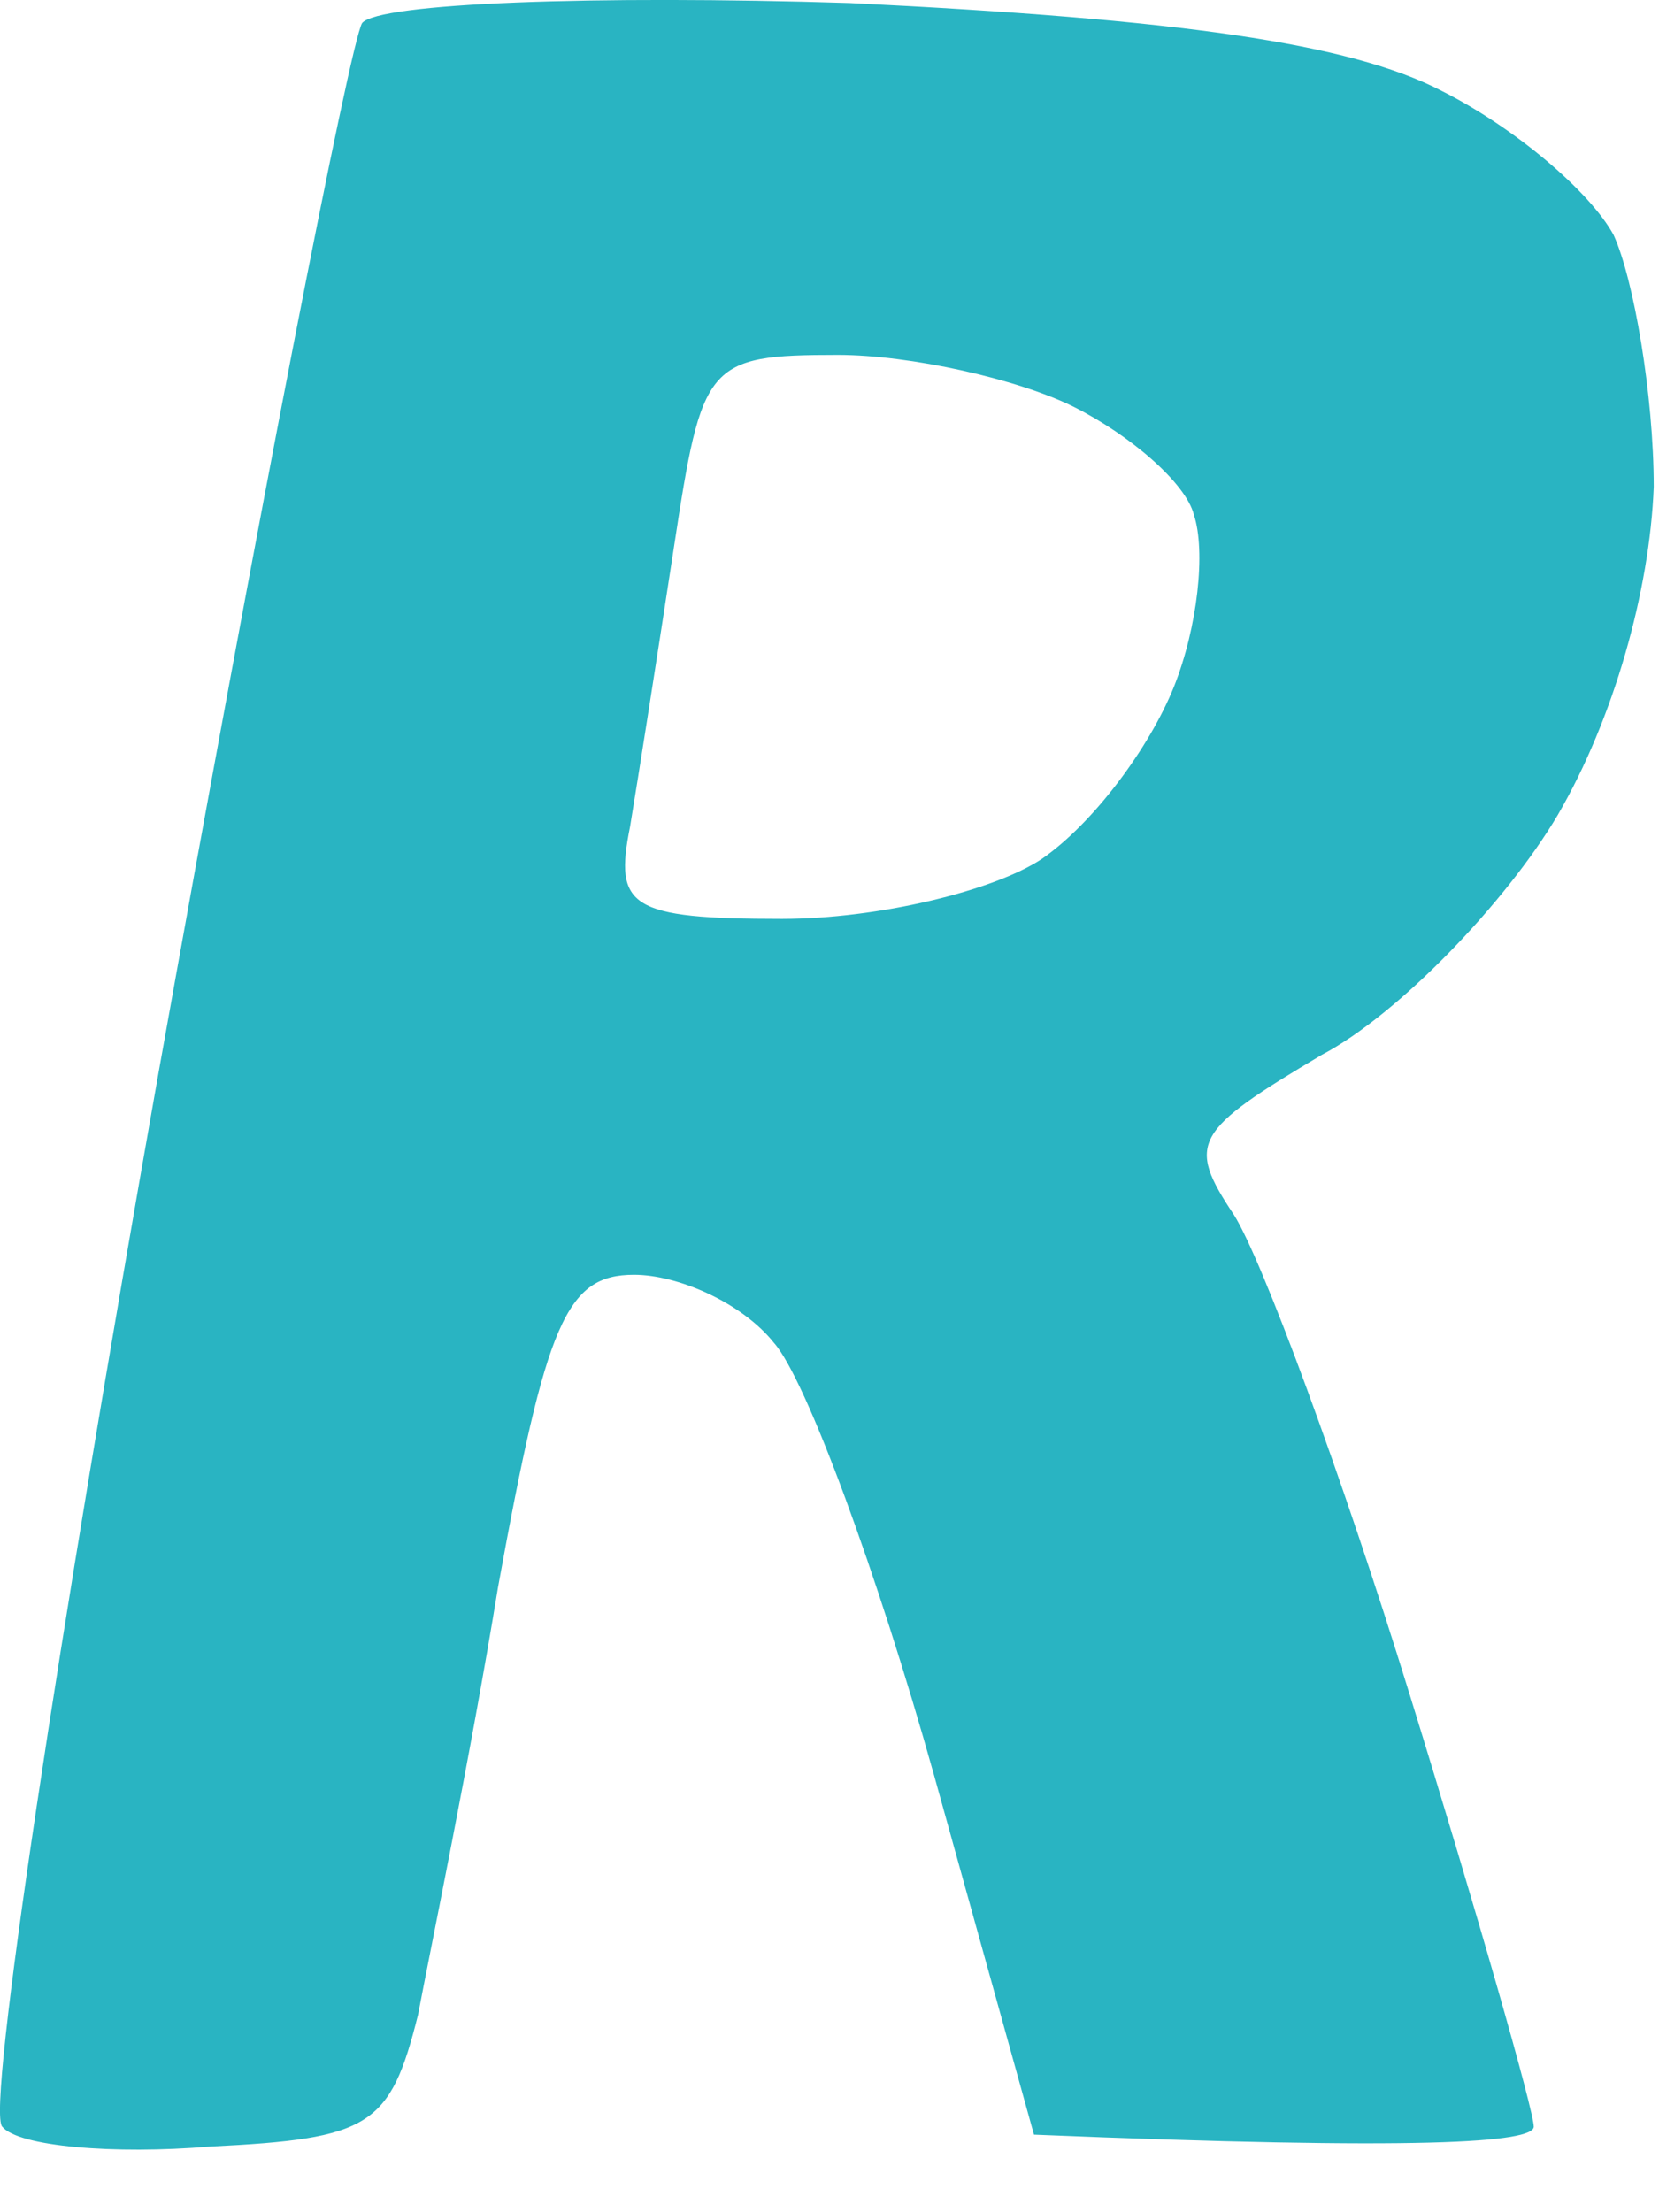 <?xml version="1.0" encoding="utf-8"?>
<svg xmlns="http://www.w3.org/2000/svg" fill="none" height="100%" overflow="visible" preserveAspectRatio="none" style="display: block;" viewBox="0 0 12 16" width="100%">
<path clip-rule="evenodd" d="M6.148 0.022C8.52 0.138 9.764 0.311 10.429 0.658C10.949 0.919 11.499 1.382 11.672 1.7C11.817 2.018 11.962 2.857 11.962 3.522C11.933 4.274 11.672 5.2 11.268 5.894C10.892 6.53 10.111 7.34 9.561 7.629C8.636 8.179 8.578 8.266 8.925 8.786C9.127 9.104 9.706 10.666 10.197 12.257C10.689 13.848 11.094 15.265 11.094 15.381C11.094 15.497 10.284 15.554 7.479 15.439L6.755 12.835C6.35 11.389 5.83 9.972 5.598 9.712C5.367 9.422 4.904 9.22 4.586 9.22C4.094 9.22 3.95 9.567 3.603 11.476C3.4 12.72 3.111 14.108 3.024 14.571C2.822 15.381 2.677 15.468 1.52 15.525C0.826 15.583 0.132 15.525 0.016 15.381C-0.1 15.265 0.421 11.852 1.144 7.774C1.867 3.724 2.533 0.311 2.619 0.167C2.735 0.022 4.297 -0.036 6.148 0.022ZM4.557 5.981C4.441 6.559 4.557 6.646 5.656 6.646C6.351 6.646 7.189 6.443 7.536 6.212C7.912 5.952 8.317 5.402 8.491 4.968C8.664 4.534 8.722 3.985 8.636 3.724C8.578 3.493 8.173 3.146 7.768 2.943C7.363 2.741 6.582 2.567 6.061 2.567C5.107 2.567 5.078 2.625 4.875 3.956C4.76 4.708 4.615 5.633 4.557 5.981Z" fill="#17AEBD" fill-rule="evenodd" id="Path 7" opacity="0.92"/>
</svg>